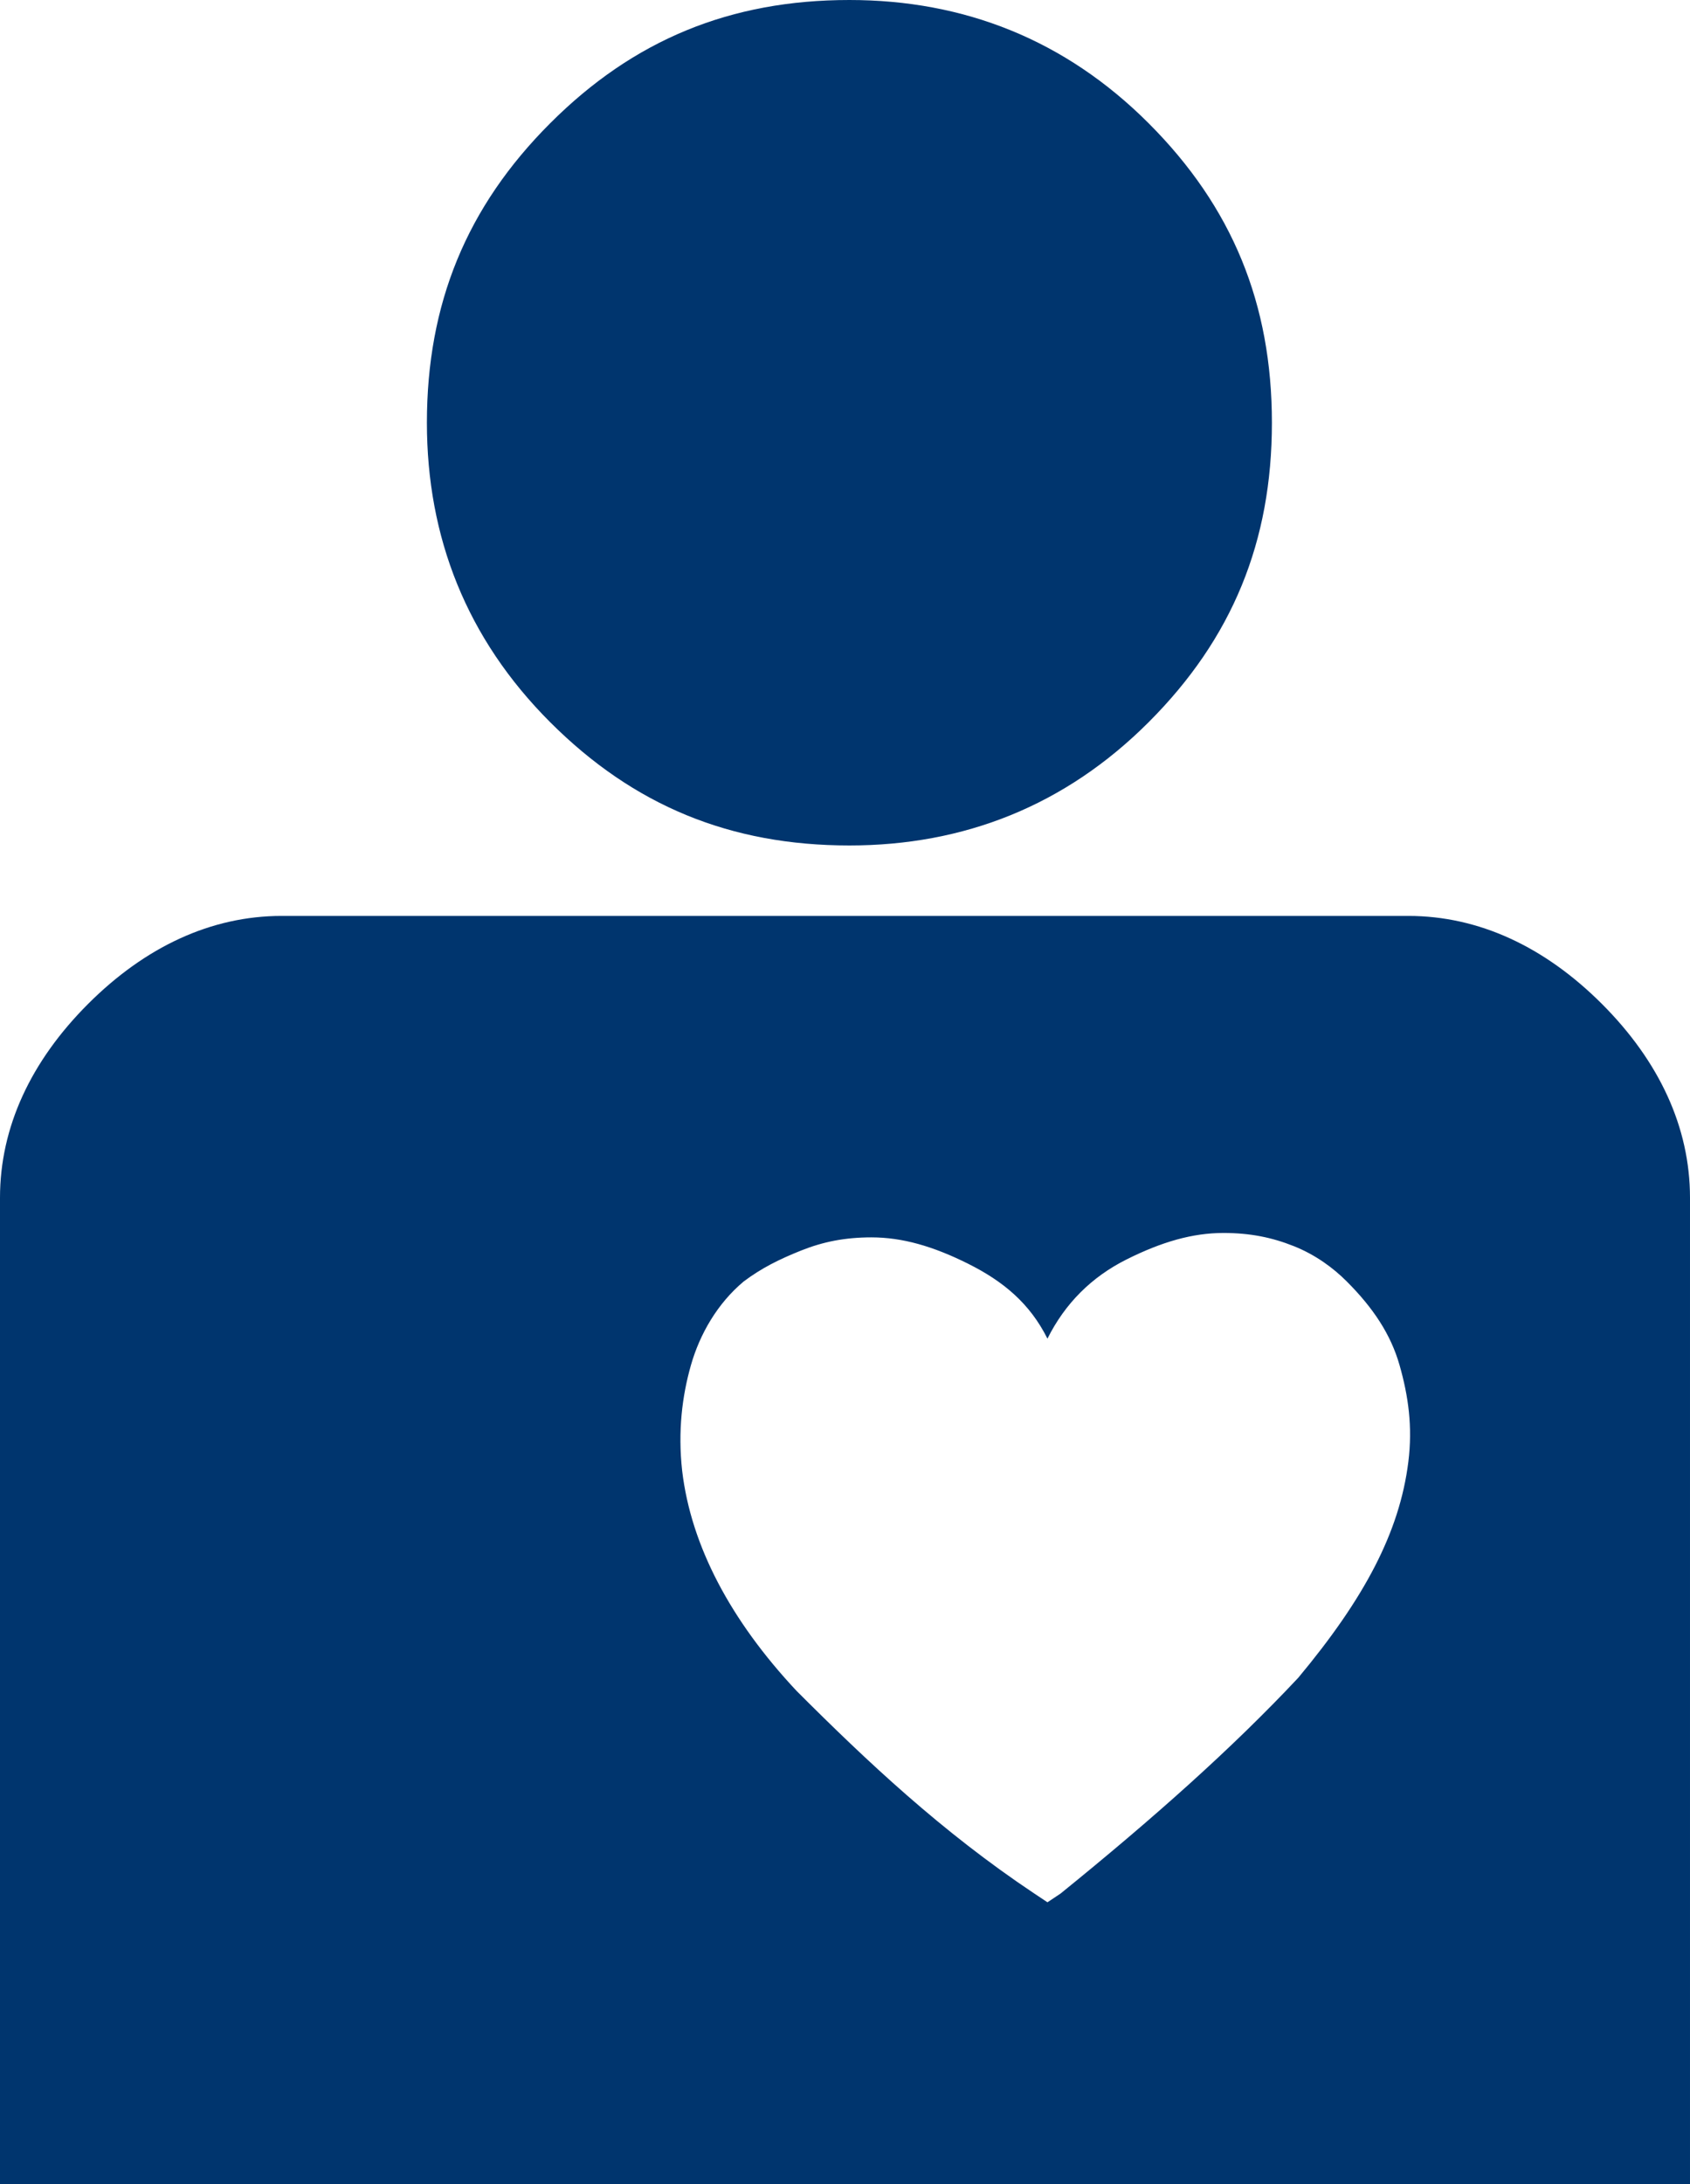 <?xml version="1.0" encoding="utf-8"?>
<!-- Generator: Adobe Illustrator 22.1.0, SVG Export Plug-In . SVG Version: 6.00 Build 0)  -->
<svg version="1.1" id="Isolationsmodus" xmlns="http://www.w3.org/2000/svg" xmlns:xlink="http://www.w3.org/1999/xlink" x="0px"
	 y="0px" viewBox="0 0 38.4 49.6" style="enable-background:new 0 0 38.4 49.6;" xml:space="preserve">
<path fill="#00356e" d="M32,20.8c1.6,0,3.1,0.7,4.4,2c1.3,1.3,2,2.8,2,4.4v22.4H0V27.2c0-1.6,0.7-3.1,2-4.4c1.3-1.3,2.8-2,4.4-2H32z M9.7,9.6
	c0,2.6,0.9,4.9,2.8,6.8c1.9,1.9,4.1,2.8,6.8,2.8c2.6,0,4.9-0.9,6.8-2.8c1.9-1.9,2.8-4.1,2.8-6.8c0-2.7-0.9-4.9-2.8-6.8
	C24.2,0.9,21.9,0,19.3,0c-2.7,0-4.9,0.9-6.8,2.8C10.6,4.7,9.7,6.9,9.7,9.6L9.7,9.6z M32,33.2c0.1-0.8,0-1.5-0.2-2.2
	c-0.2-0.7-0.6-1.3-1.2-1.9c-0.3-0.3-0.7-0.6-1.2-0.8c-0.5-0.2-1-0.3-1.6-0.3c-0.7,0-1.4,0.2-2.2,0.6c-0.8,0.4-1.4,1-1.8,1.8
	c-0.4-0.8-1-1.3-1.8-1.7c-0.8-0.4-1.5-0.6-2.2-0.6c-0.6,0-1.1,0.1-1.6,0.3c-0.5,0.2-0.9,0.4-1.3,0.7c-0.6,0.5-1,1.2-1.2,1.9
	s-0.3,1.5-0.2,2.4c0.2,1.7,1.1,3.4,2.6,5c1.6,1.6,3.3,3.2,5.4,4.6l0.3,0.2l0.3-0.2c2.1-1.7,3.9-3.3,5.4-4.9
	C31,36.3,31.8,34.8,32,33.2L32,33.2z"/>
</svg>

